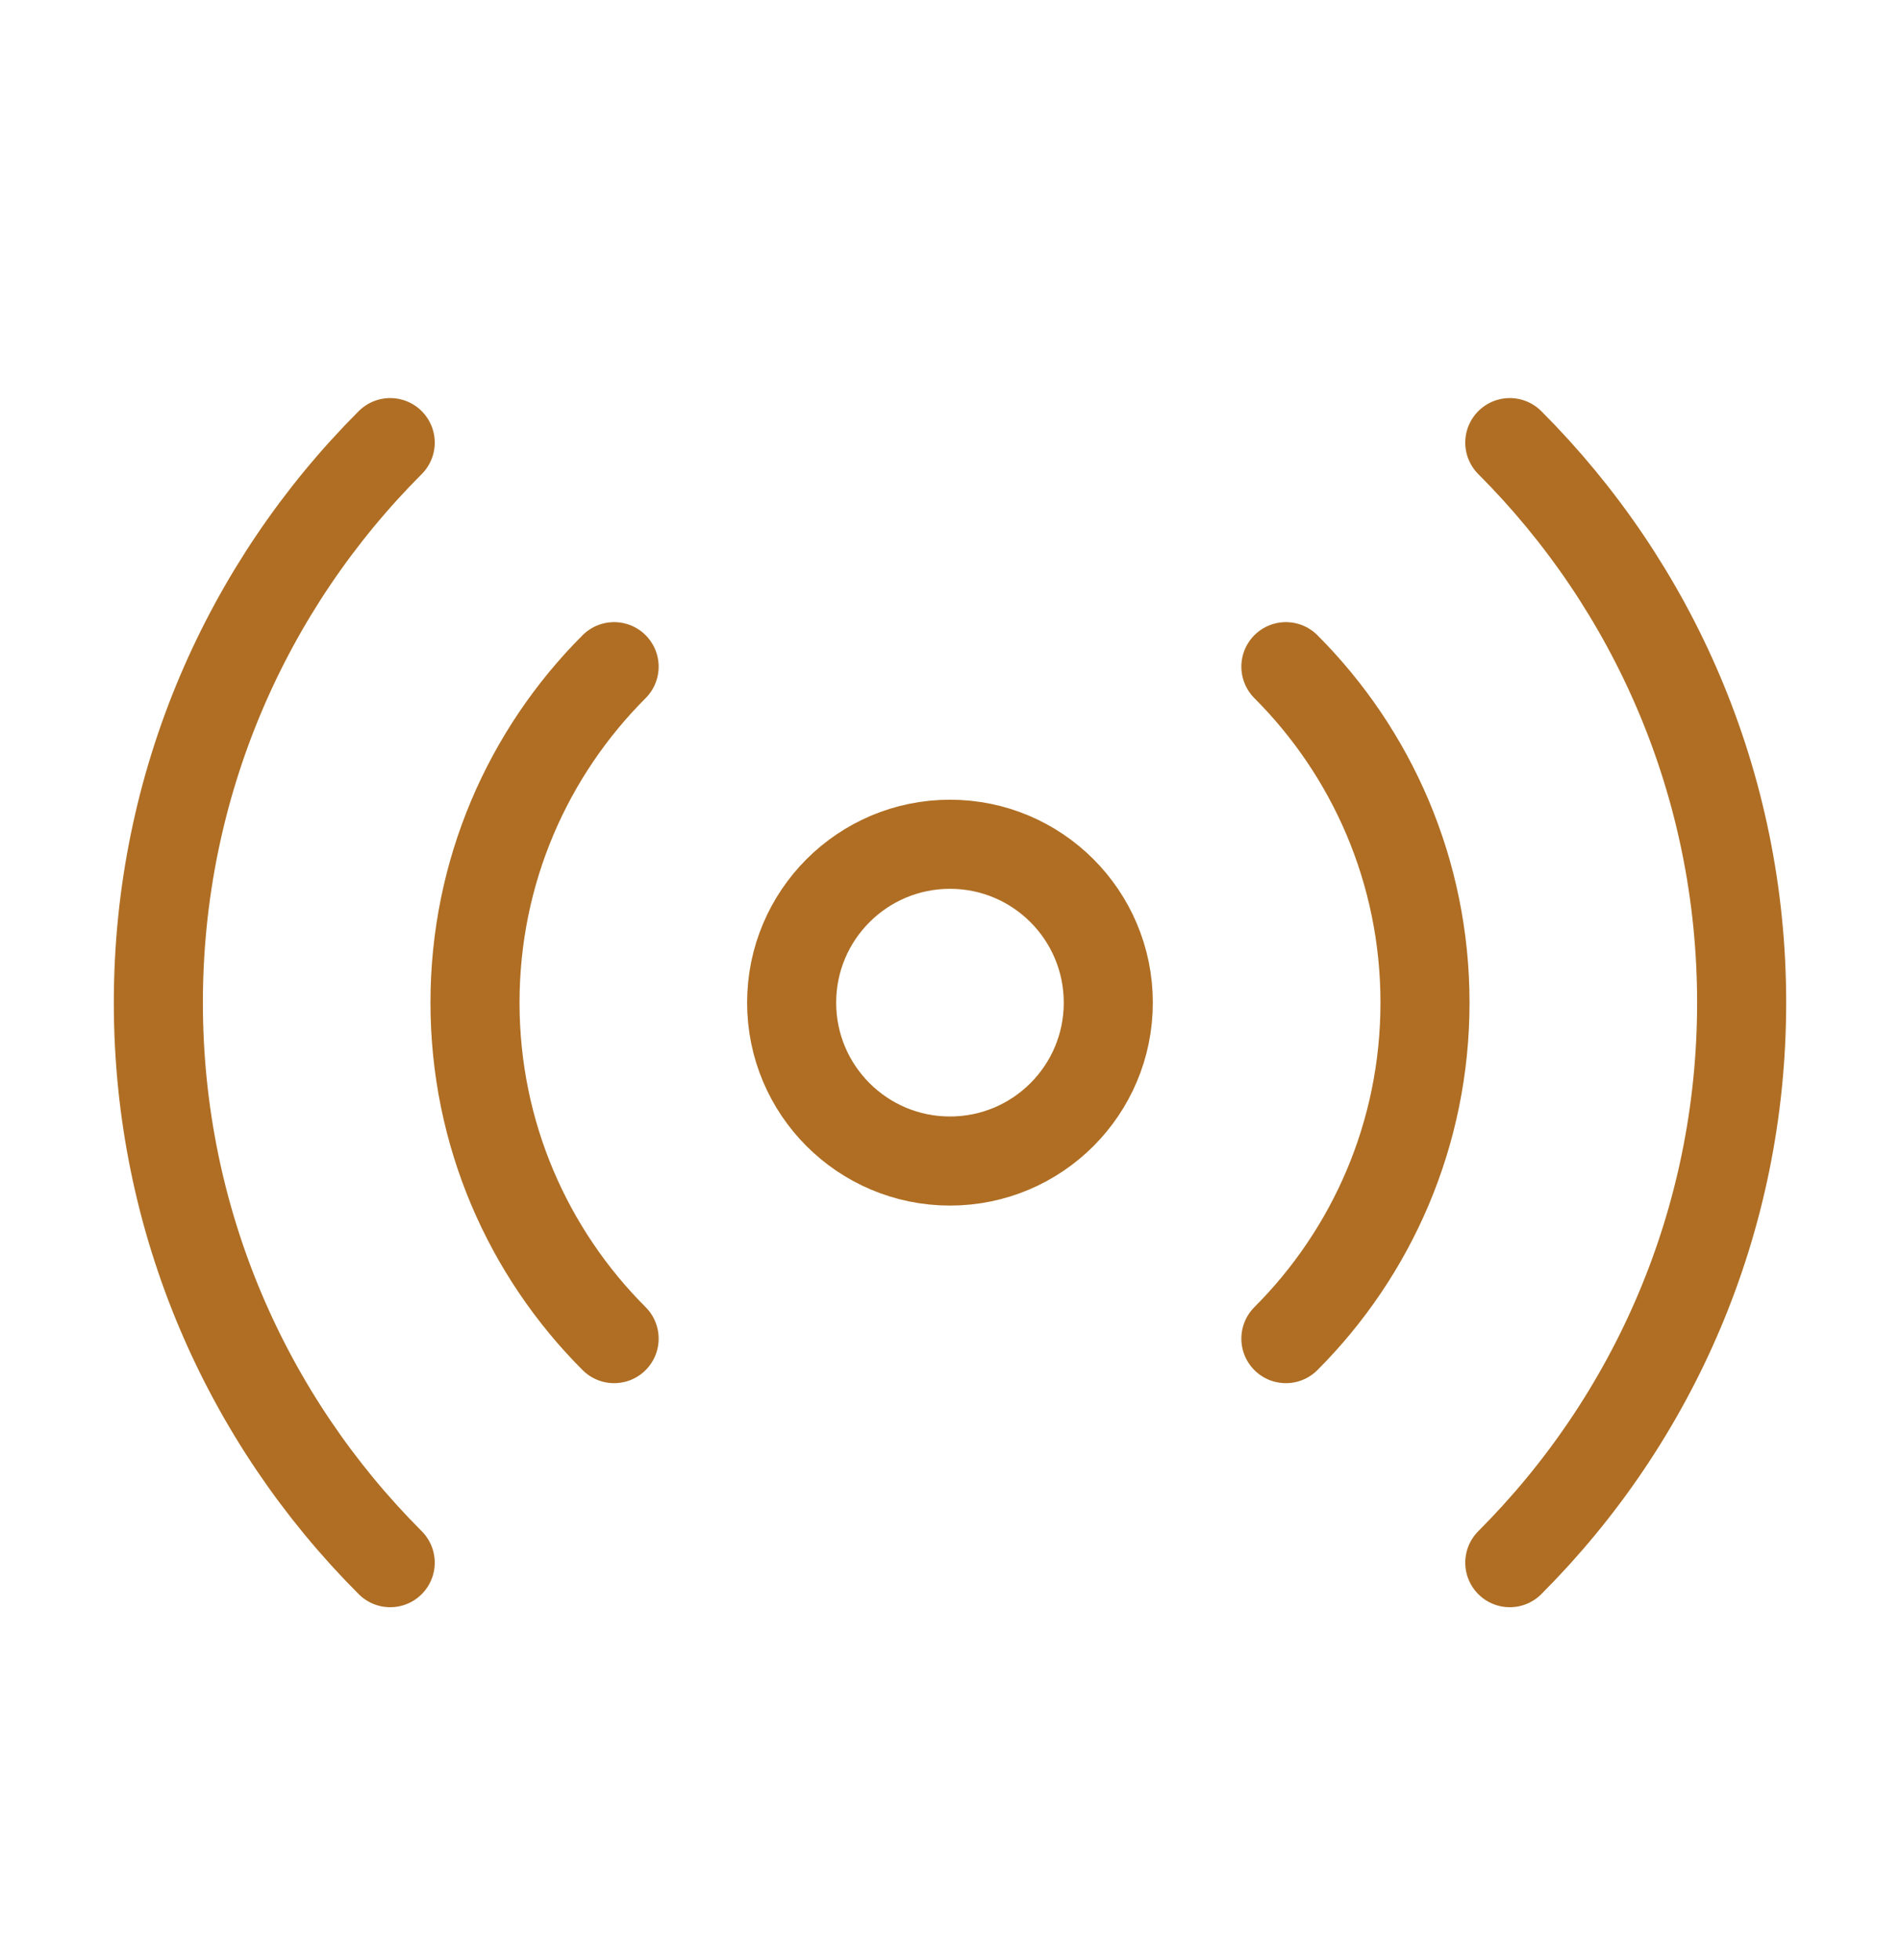<?xml version="1.0" encoding="UTF-8"?>
<svg xmlns="http://www.w3.org/2000/svg" width="32" height="33" viewBox="0 0 32 33" fill="none">
  <path d="M21.657 11.224C23.104 12.671 24 14.671 24 16.881C24 19.09 23.104 21.09 21.657 22.537M25.428 7.452C27.841 9.865 29.333 13.199 29.333 16.881C29.333 20.562 27.841 23.896 25.428 26.309M6.572 26.309C4.159 23.896 2.667 20.562 2.667 16.881C2.667 13.199 4.159 9.865 6.572 7.452M10.343 22.537C8.895 21.09 8 19.09 8 16.881C8 14.671 8.895 12.671 10.343 11.224M18.666 16.881C18.666 18.353 17.473 19.547 16 19.547C14.527 19.547 13.333 18.353 13.333 16.881C13.333 15.408 14.527 14.214 16 14.214C17.473 14.214 18.666 15.408 18.666 16.881Z" stroke="#AF6E23" stroke-width="1.5" stroke-linecap="round" stroke-linejoin="round"></path>
</svg>
